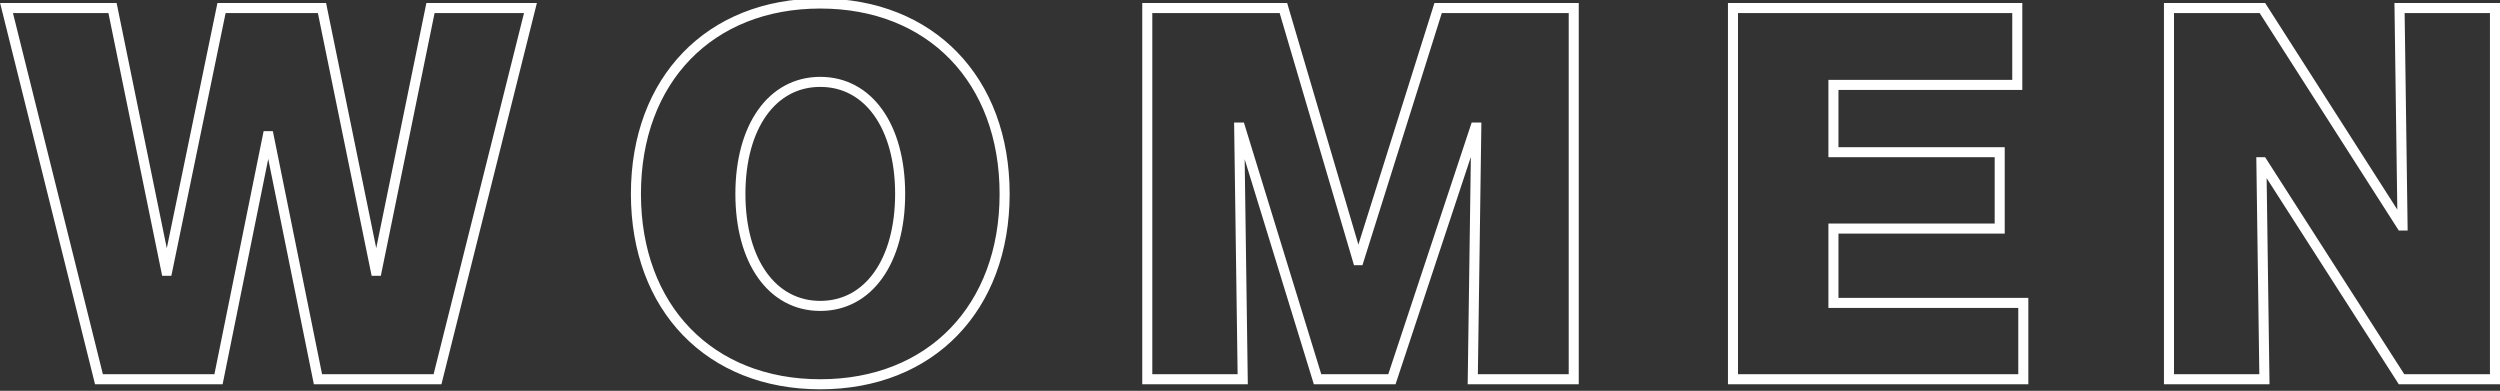 <?xml version="1.0" encoding="utf-8"?>
<!-- Generator: Adobe Illustrator 23.0.1, SVG Export Plug-In . SVG Version: 6.00 Build 0)  -->
<svg version="1.1" id="Layer_1" xmlns="http://www.w3.org/2000/svg" xmlns:xlink="http://www.w3.org/1999/xlink" x="0px" y="0px"
	 viewBox="0 0 497.7 77.8" style="enable-background:new 0 0 497.7 77.8;" xml:space="preserve">
<rect x="0" y="0" width="497.7" height="77.8" fill="#333333" stroke="none"/>
<style type="text/css">
	.st0{fill:none;stroke:#FFFFFF;stroke-width:2;}
	.st1{fill:none;}
</style>
<g>
	<path id="Path_109" class="st0" d="M85.7,1.6L75,53.9h-0.2L64.1,1.6h-20L33.3,53.9h-0.2L22.4,1.6H1.3l18.4,73.9h23.8l9.8-48.4h0.2
		l9.8,48.4h23.8l18.5-73.9H85.7z M163.3,76.5c22,0,36.7-15.2,36.7-37.9S185.3,0.7,163.3,0.7s-36.7,15.2-36.7,37.9
		S141.3,76.5,163.3,76.5z M163.3,60.9c-9.6,0-15.9-8.9-15.9-22.3s6.3-22.3,15.9-22.3s15.9,8.9,15.9,22.3S172.9,60.9,163.3,60.9z
		 M286.3,1.6l-15.8,50.2h-0.2L255.5,1.6h-27.1v73.9h19l-0.7-50.1h0.2l15.4,50.1h14.8l16.6-50.1h0.2l-0.7,50.1h20.1V1.6H286.3z
		 M365,60.3V45.5h33.1V30.3H365V16.9h36.6V1.6h-56.6v73.9h57.8V60.3H365z M477.7,1.6l0.6,43.3h-0.2L450.4,1.6h-18.6v73.9h19
		l-0.6-43.2h0.2l27.7,43.2h18.6V1.6H477.7z"/>
	<rect x="0.4" y="0.7" class="st1" width="497.3" height="75.8"/>
</g>
</svg>
